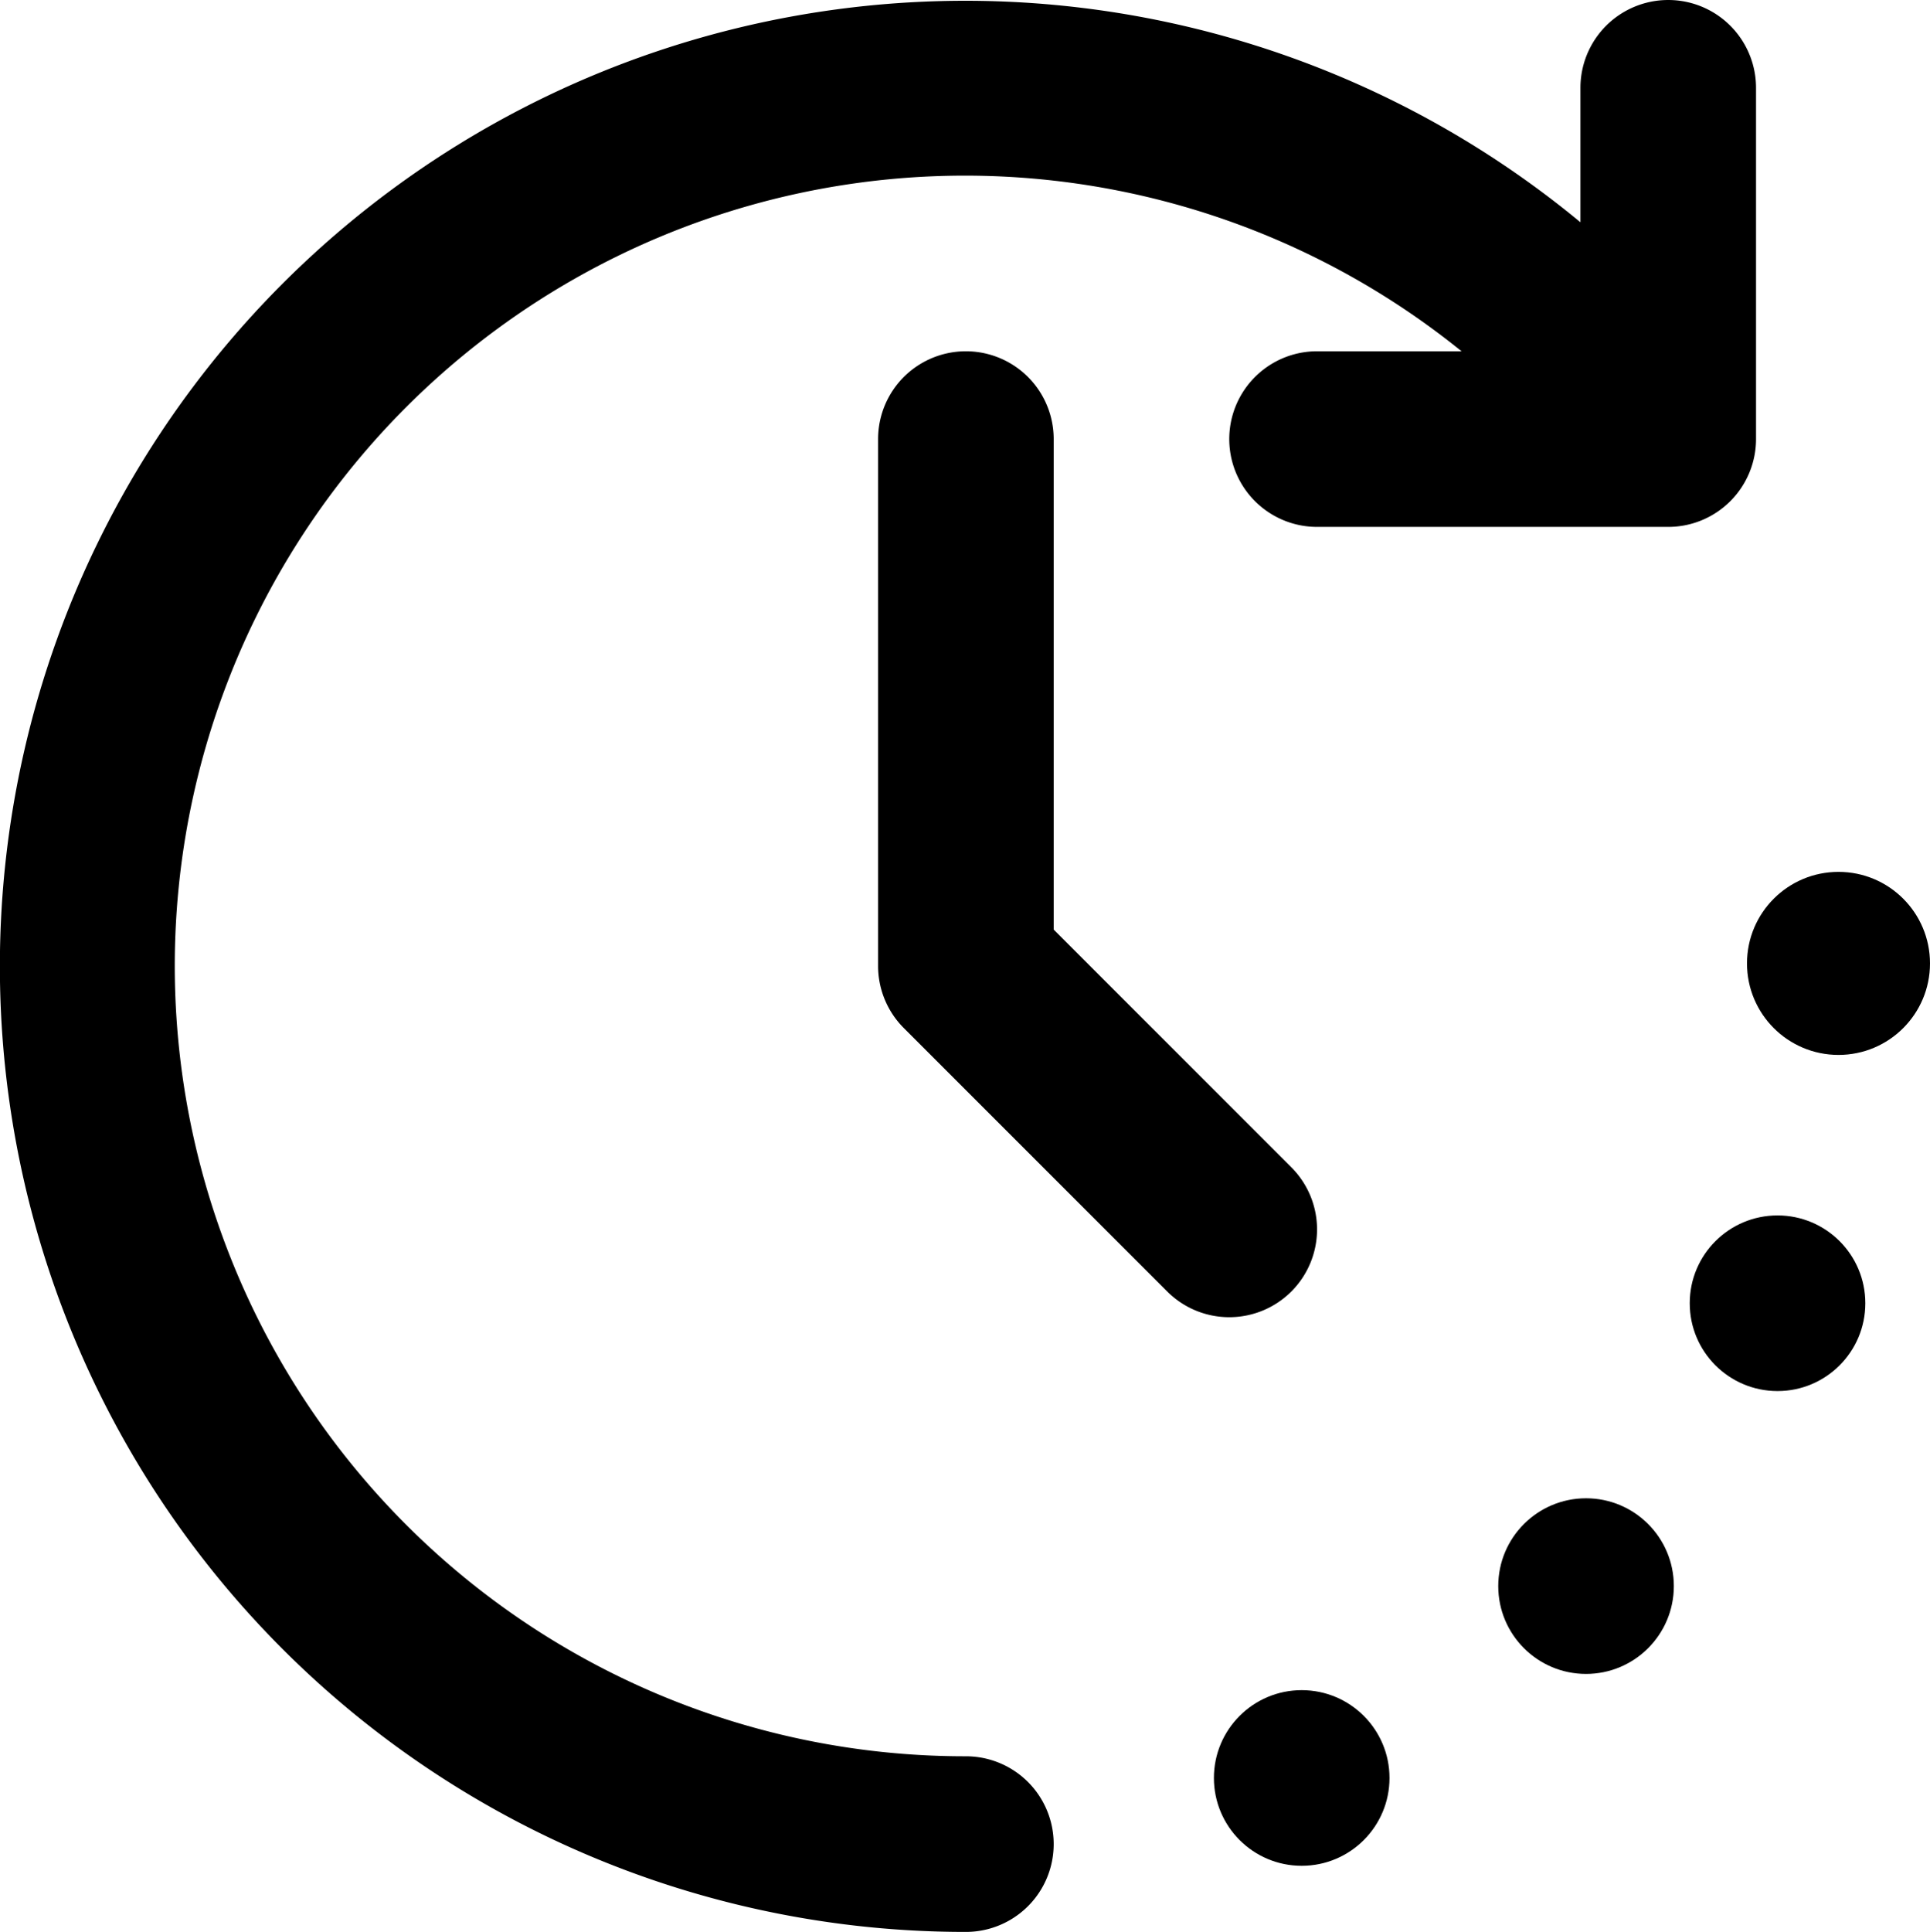 <svg xmlns="http://www.w3.org/2000/svg" viewBox="0 0 84.37 84.434">
  <g id="icon_01" transform="translate(-0.998 -1)">
    <circle id="楕円形_33" data-name="楕円形 33" cx="3.838" cy="3.838" r="3.838" transform="translate(74.865 54.12)" />
    <circle id="楕円形_34" data-name="楕円形 34" cx="3.838" cy="3.838" r="3.838" transform="translate(66.494 66.482)" />
    <circle id="楕円形_35" data-name="楕円形 35" cx="4" cy="4" r="4" transform="translate(77.368 39.105)" />
    <circle id="楕円形_36" data-name="楕円形 36" cx="3.838" cy="3.838" r="3.838" transform="translate(54.064 74.868)" />
    <path id="パス_251" data-name="パス 251" d="M43.222,77.758A34.541,34.541,0,1,1,64.89,16.352H58.573a3.838,3.838,0,1,0,0,7.676H73.925a3.838,3.838,0,0,0,3.838-3.838V4.838a3.838,3.838,0,1,0-7.676,0v5.876a42.2,42.2,0,1,0-26.865,74.72,3.838,3.838,0,0,0,0-7.676Z" transform="translate(0 0)" />
    <path id="パス_252" data-name="パス 252" d="M29.065,46.092a3.838,3.838,0,0,0,0-5.427L18.676,30.276V8.838a3.838,3.838,0,1,0-7.676,0V31.865a3.837,3.837,0,0,0,1.124,2.713L23.638,46.092a3.838,3.838,0,0,0,5.427,0Z" transform="translate(28.384 11.352)" />
  </g>
</svg>